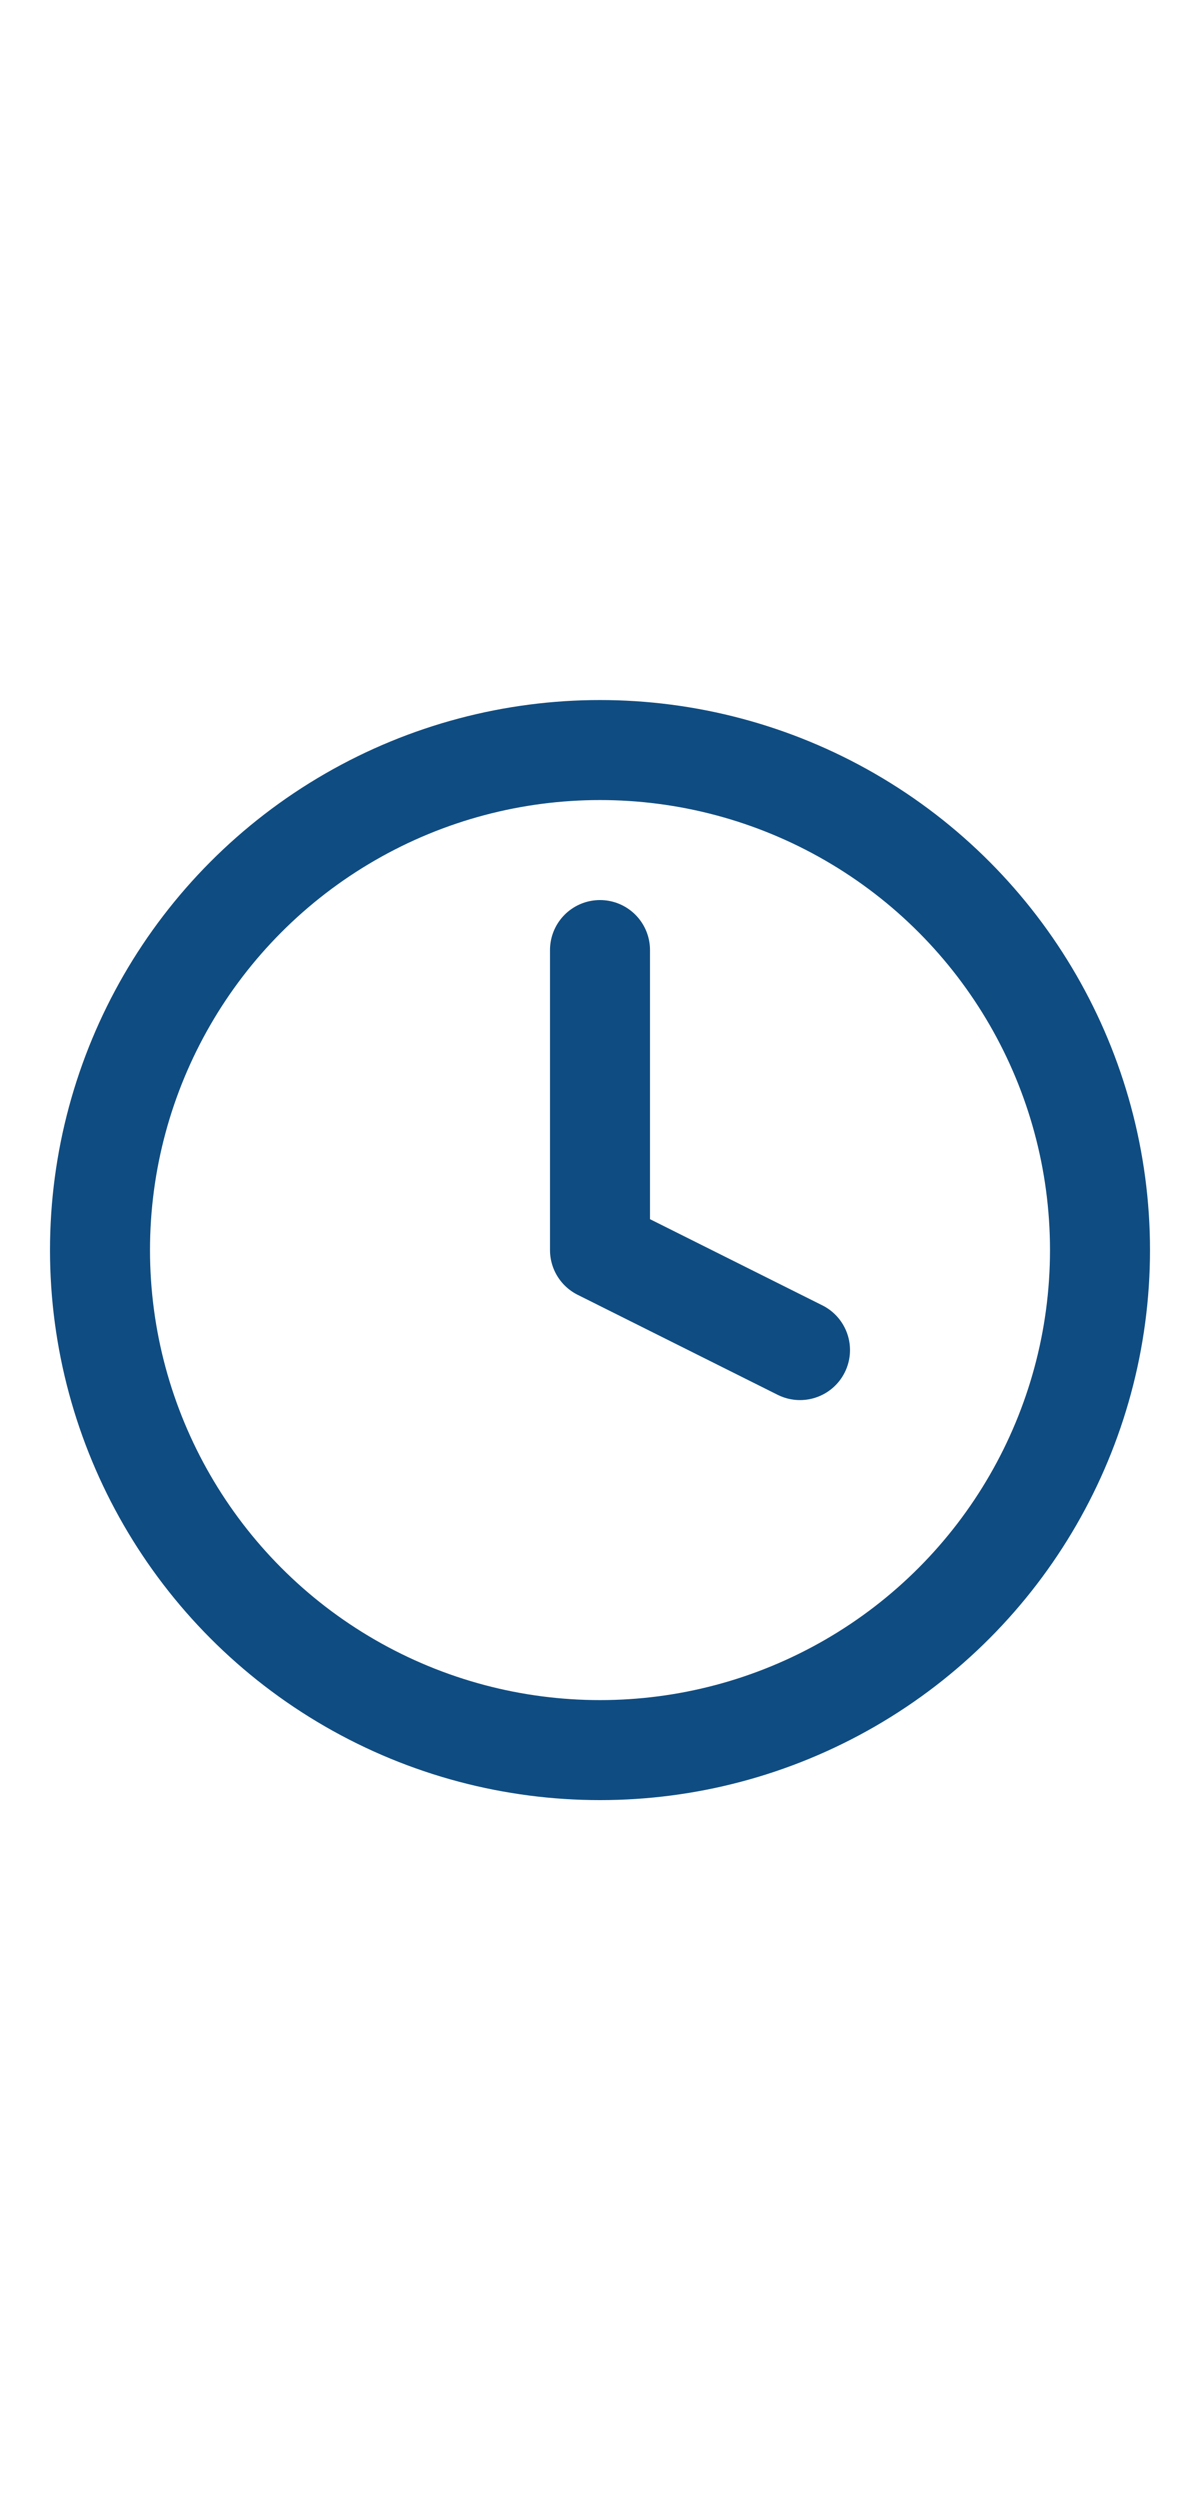 <svg xmlns="http://www.w3.org/2000/svg" height="50" viewBox="0 0 24 24" fill="none" stroke="#0f4c81" stroke-width="2" stroke-linecap="round" stroke-linejoin="round" class="feather feather-clock"><circle cx="12" cy="12" r="10"></circle><polyline points="12 6 12 12 16 14"></polyline></svg>